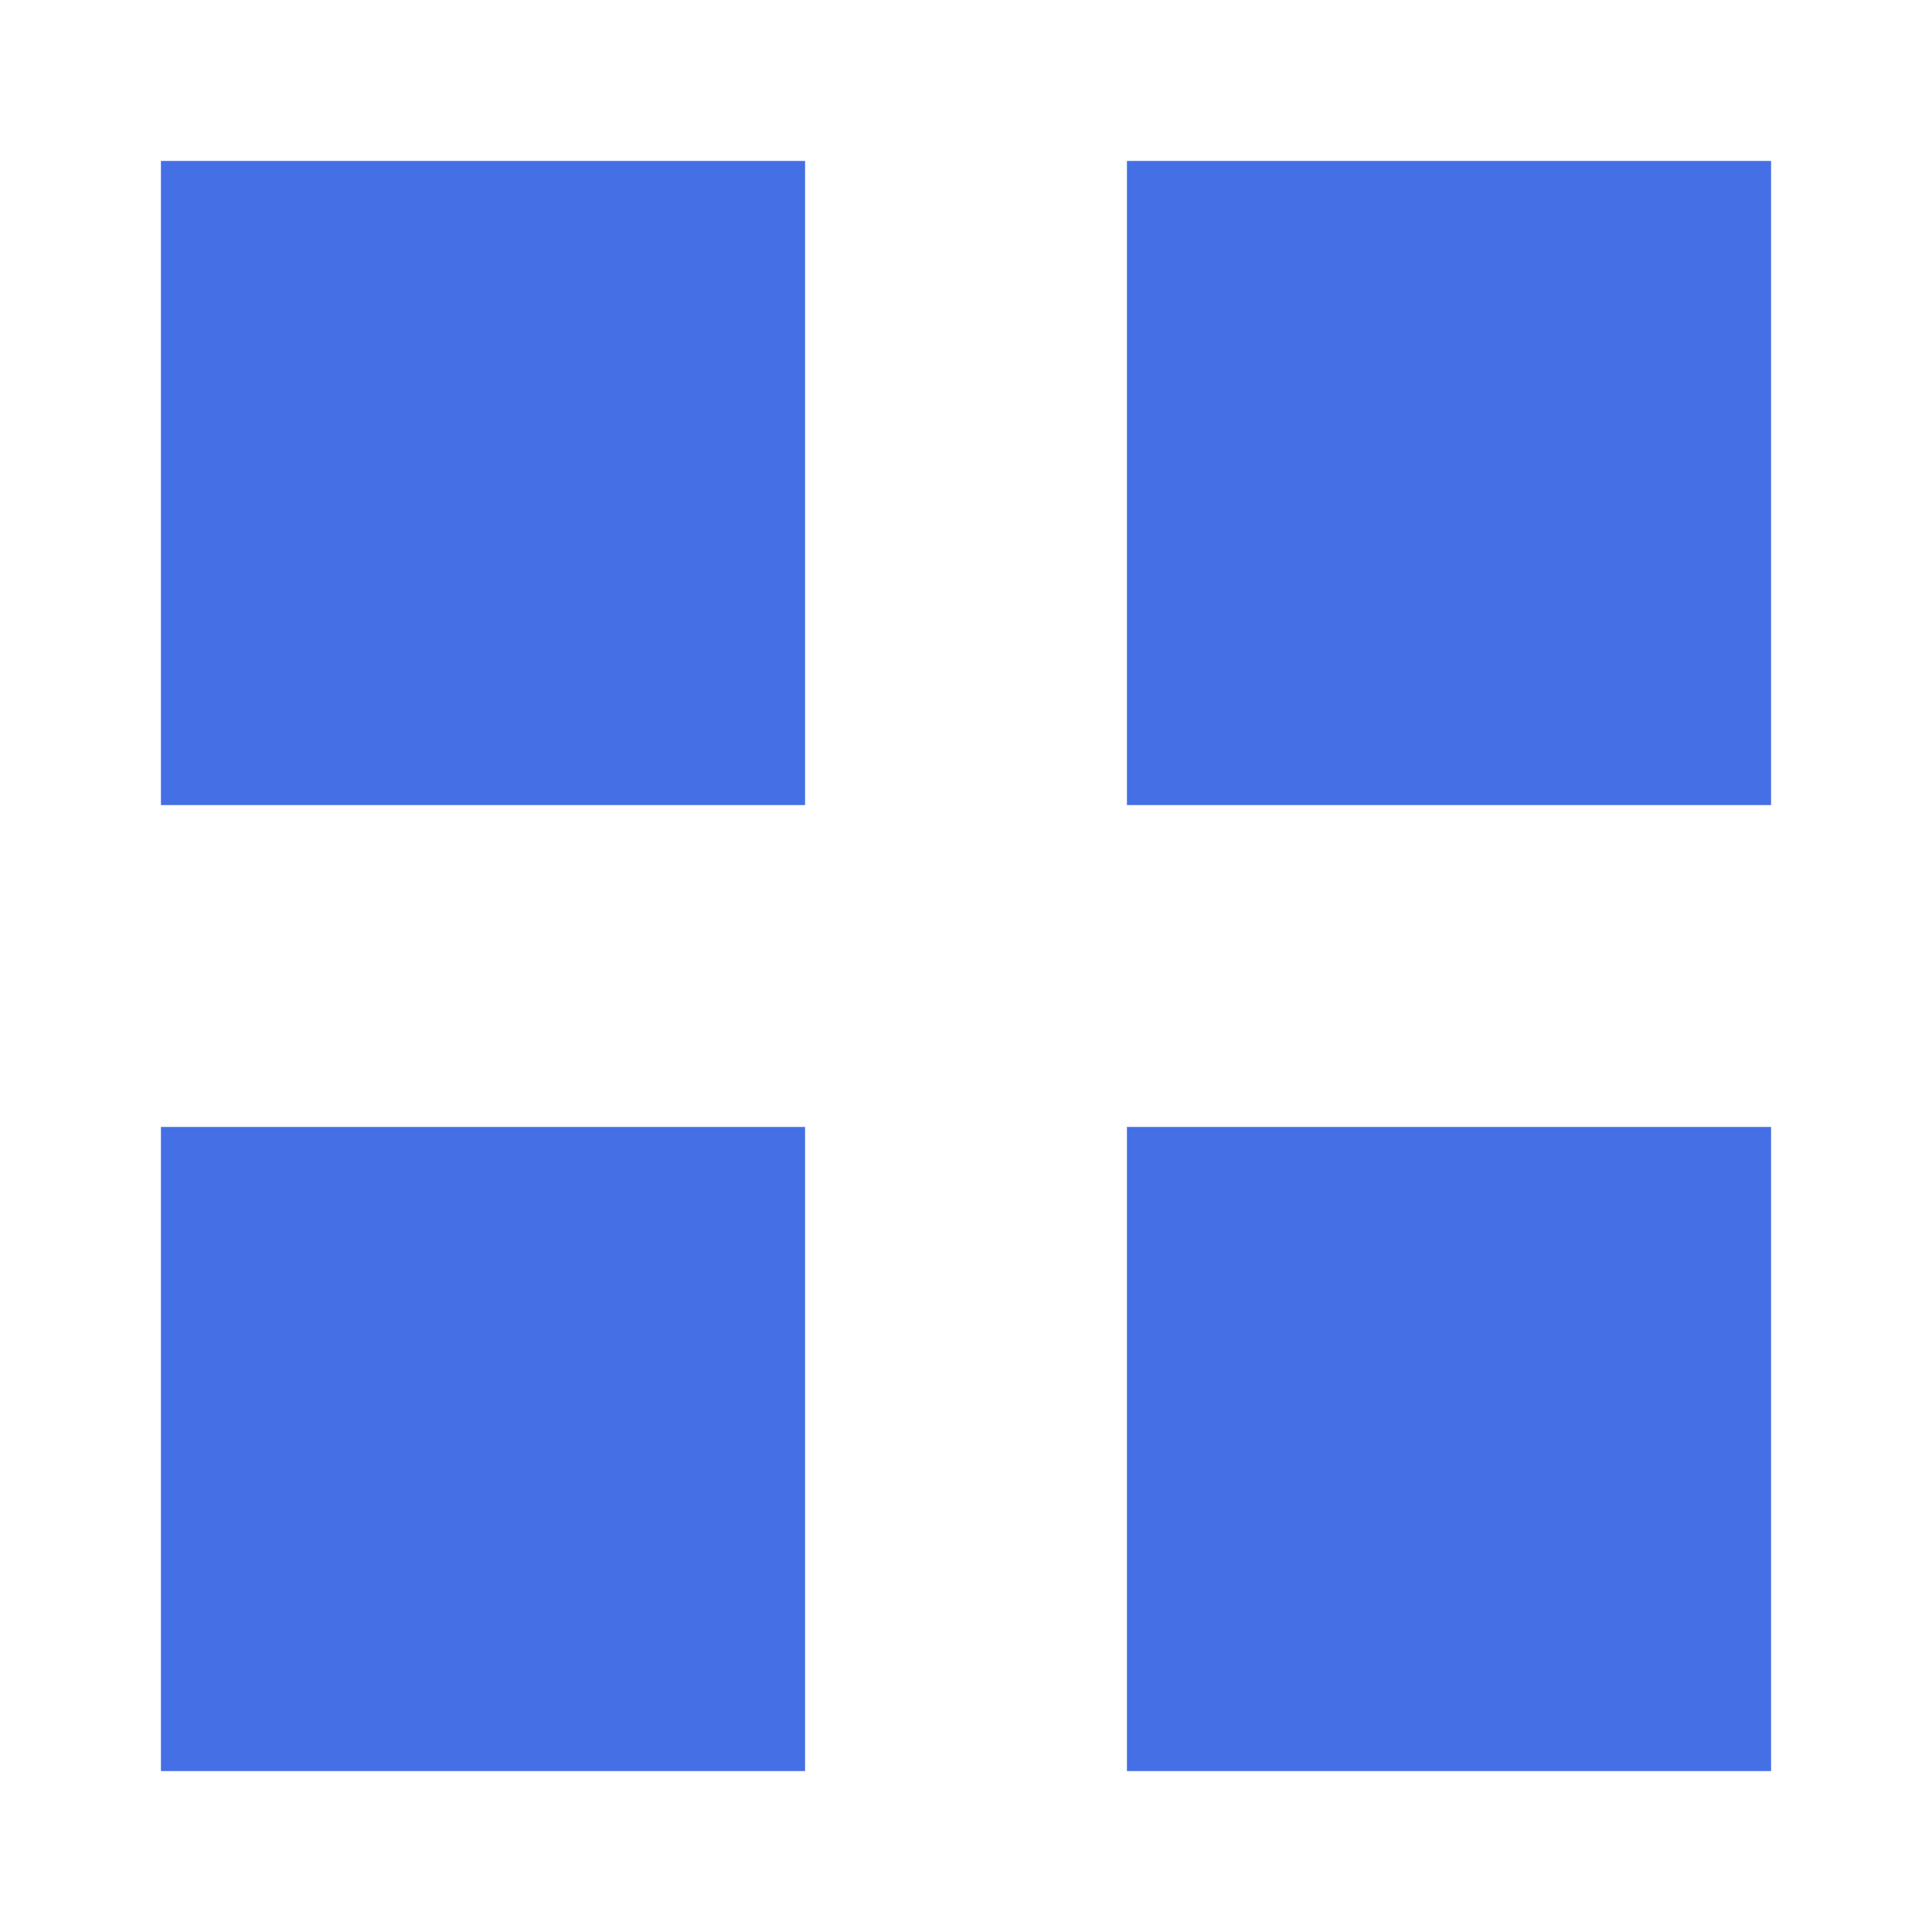<svg width="20" height="20" viewBox="0 0 10 10" fill="none" xmlns="http://www.w3.org/2000/svg">
<path d="M4.167 0.833H0.833V4.167H4.167V0.833ZM4.167 5.833H0.833V9.167H4.167V5.833ZM5.833 5.833H9.167V9.167H5.833V5.833ZM9.167 0.833H5.833V4.167H9.167V0.833Z" fill="#456FE5"/>
</svg>
